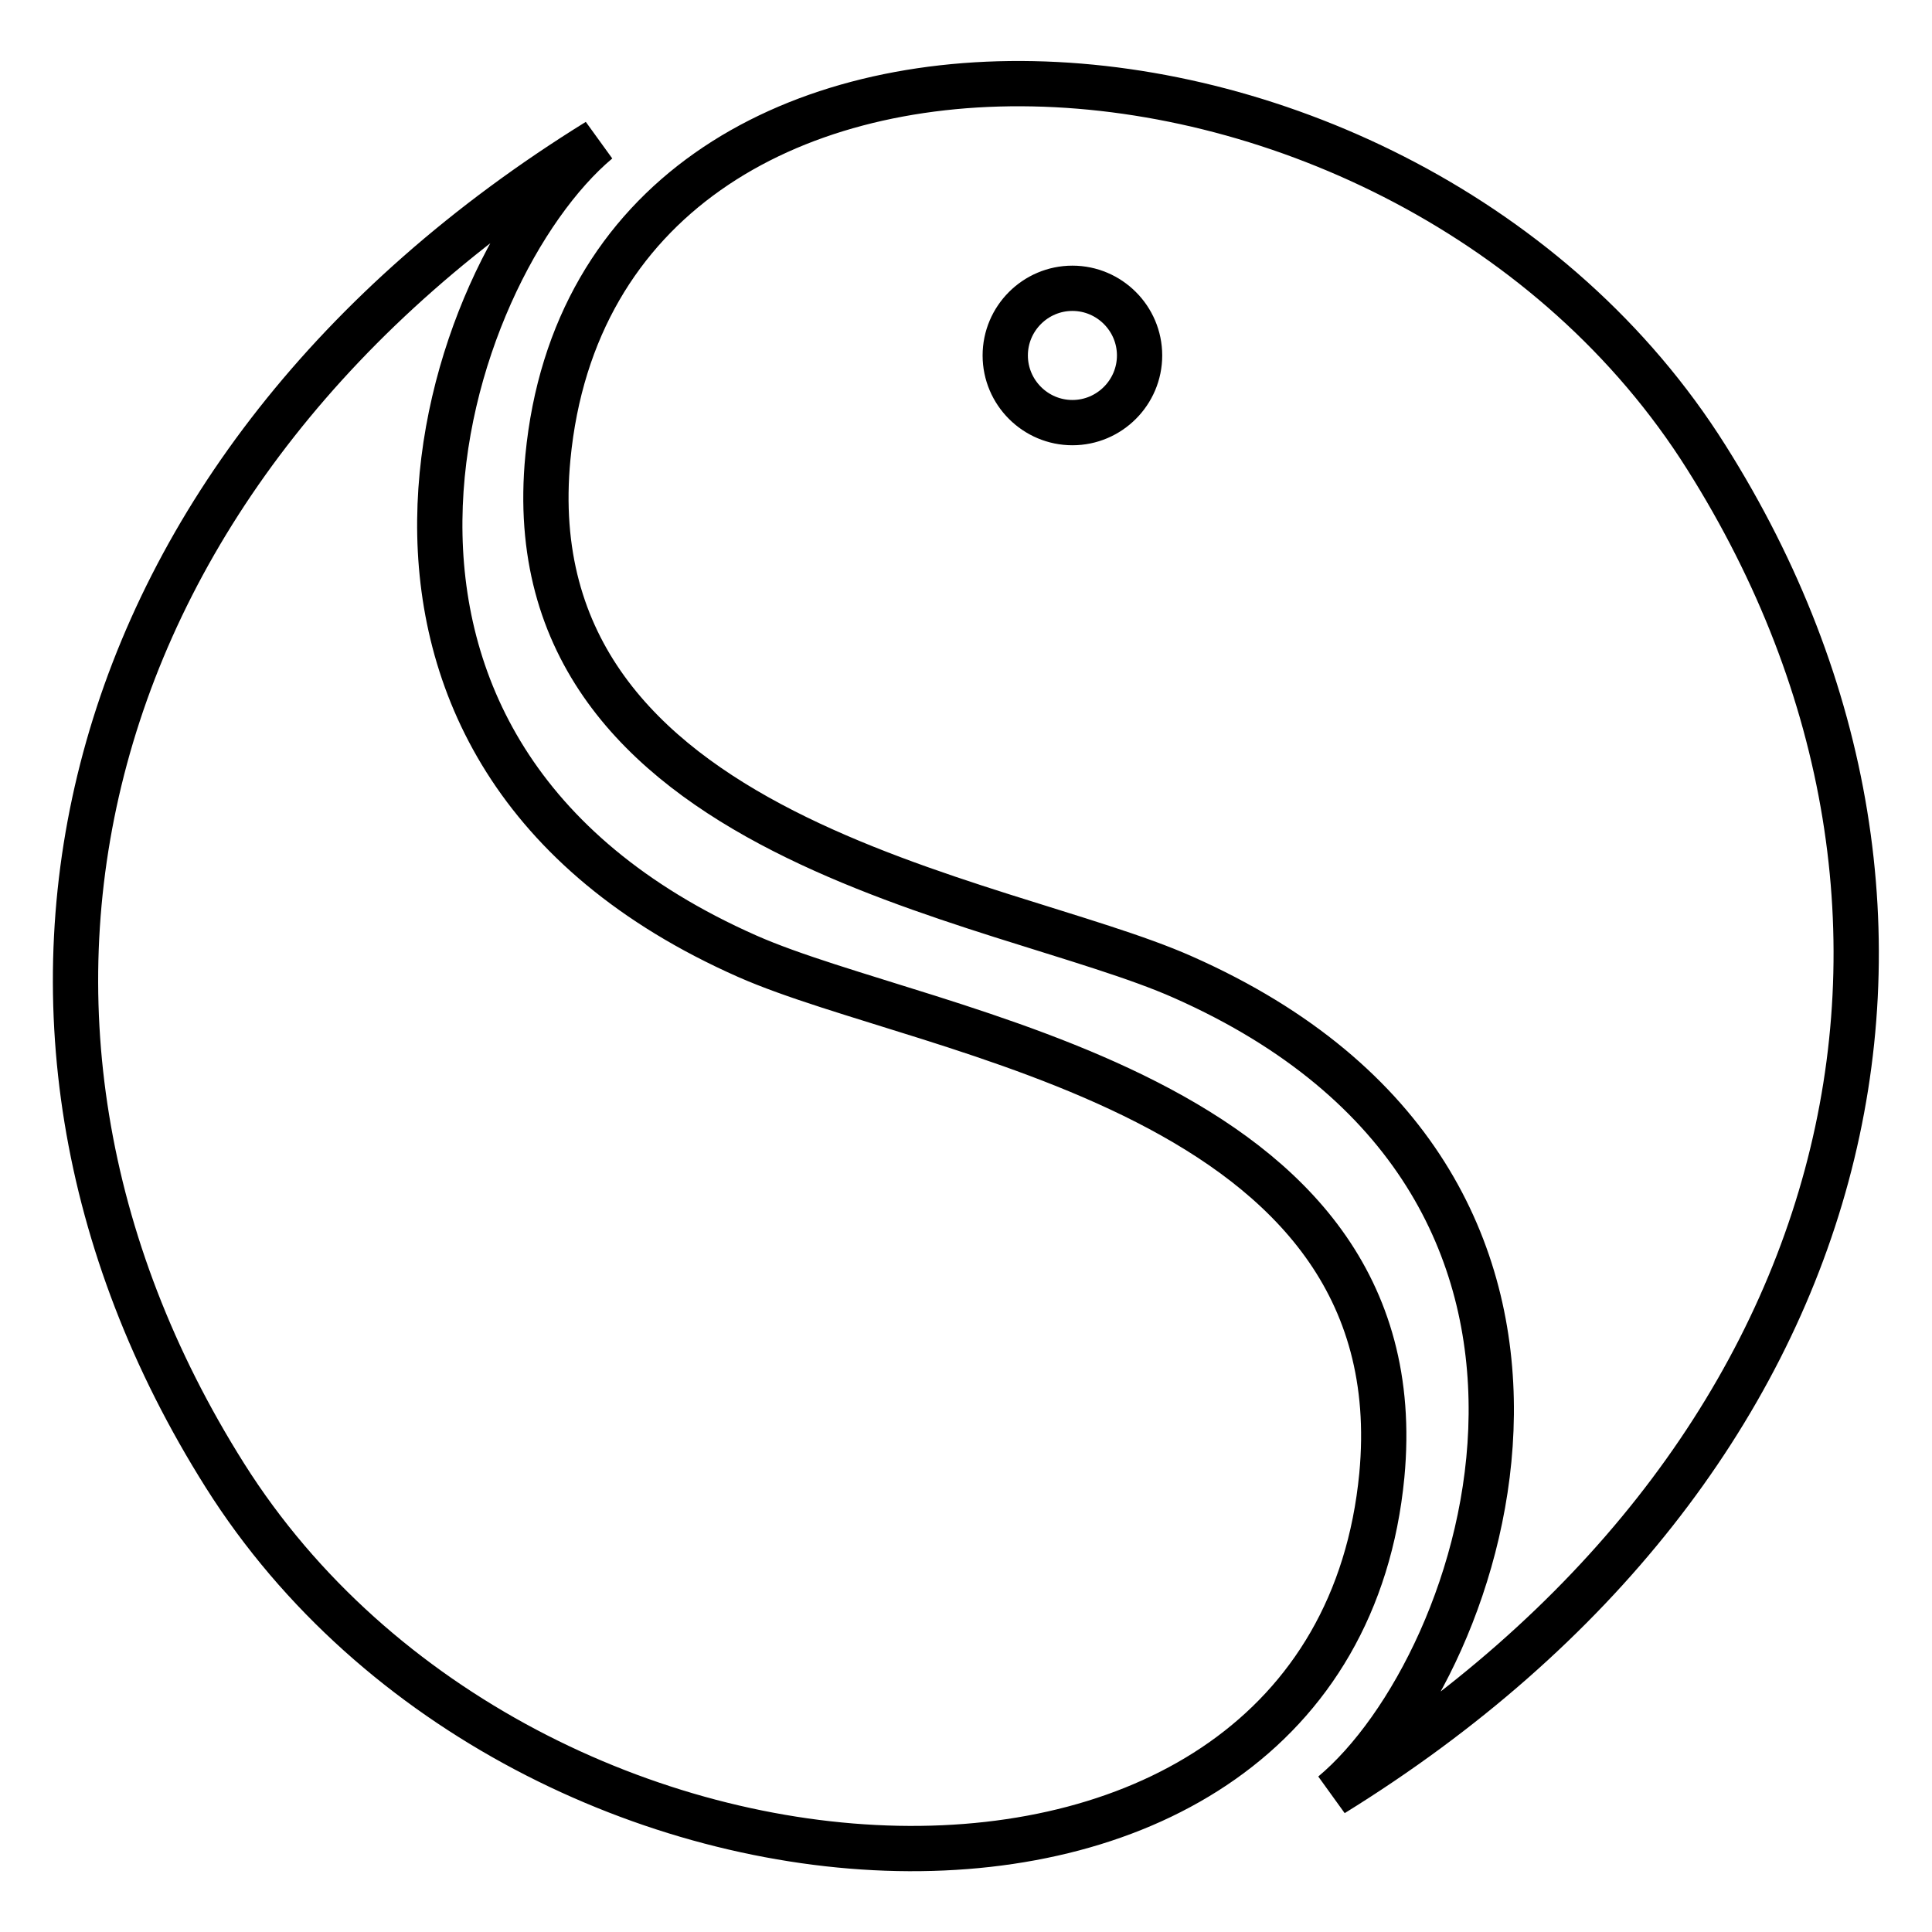 <?xml version="1.0" encoding="utf-8"?>
<!-- Svg Vector Icons : http://www.onlinewebfonts.com/icon -->
<!DOCTYPE svg PUBLIC "-//W3C//DTD SVG 1.1//EN" "http://www.w3.org/Graphics/SVG/1.1/DTD/svg11.dtd">
<svg version="1.1" xmlns="http://www.w3.org/2000/svg" xmlns:xlink="http://www.w3.org/1999/xlink" x="0px" y="0px" viewBox="0 0 256 256" enable-background="new 0 0 256 256" xml:space="preserve">
<g><g><path stroke-width="6" fill-opacity="0" stroke="#000000"  d="M29.8,195.5C-8.6,134.6,9.4,61.9,79.2,18.7C58.7,35.9,37.3,99.4,99,126.7c24.2,10.7,88.9,17.9,84.1,68.8C176.5,264,69.7,258.8,29.8,195.5z M72.6,60.6c-4.9,50.9,60,58.1,84.2,68.9c61.8,27.4,40.4,91,19.8,108.2c70-43.3,88-116.1,49.5-177.1C186.2-2.8,79.2-8,72.6,60.6z M142.1,38.2c-4.9,0-8.9,4-8.9,8.9c0,4.9,4,8.9,8.9,8.9s8.9-4,8.9-8.9C151,42.2,147,38.2,142.1,38.2z"/></g></g>
</svg>